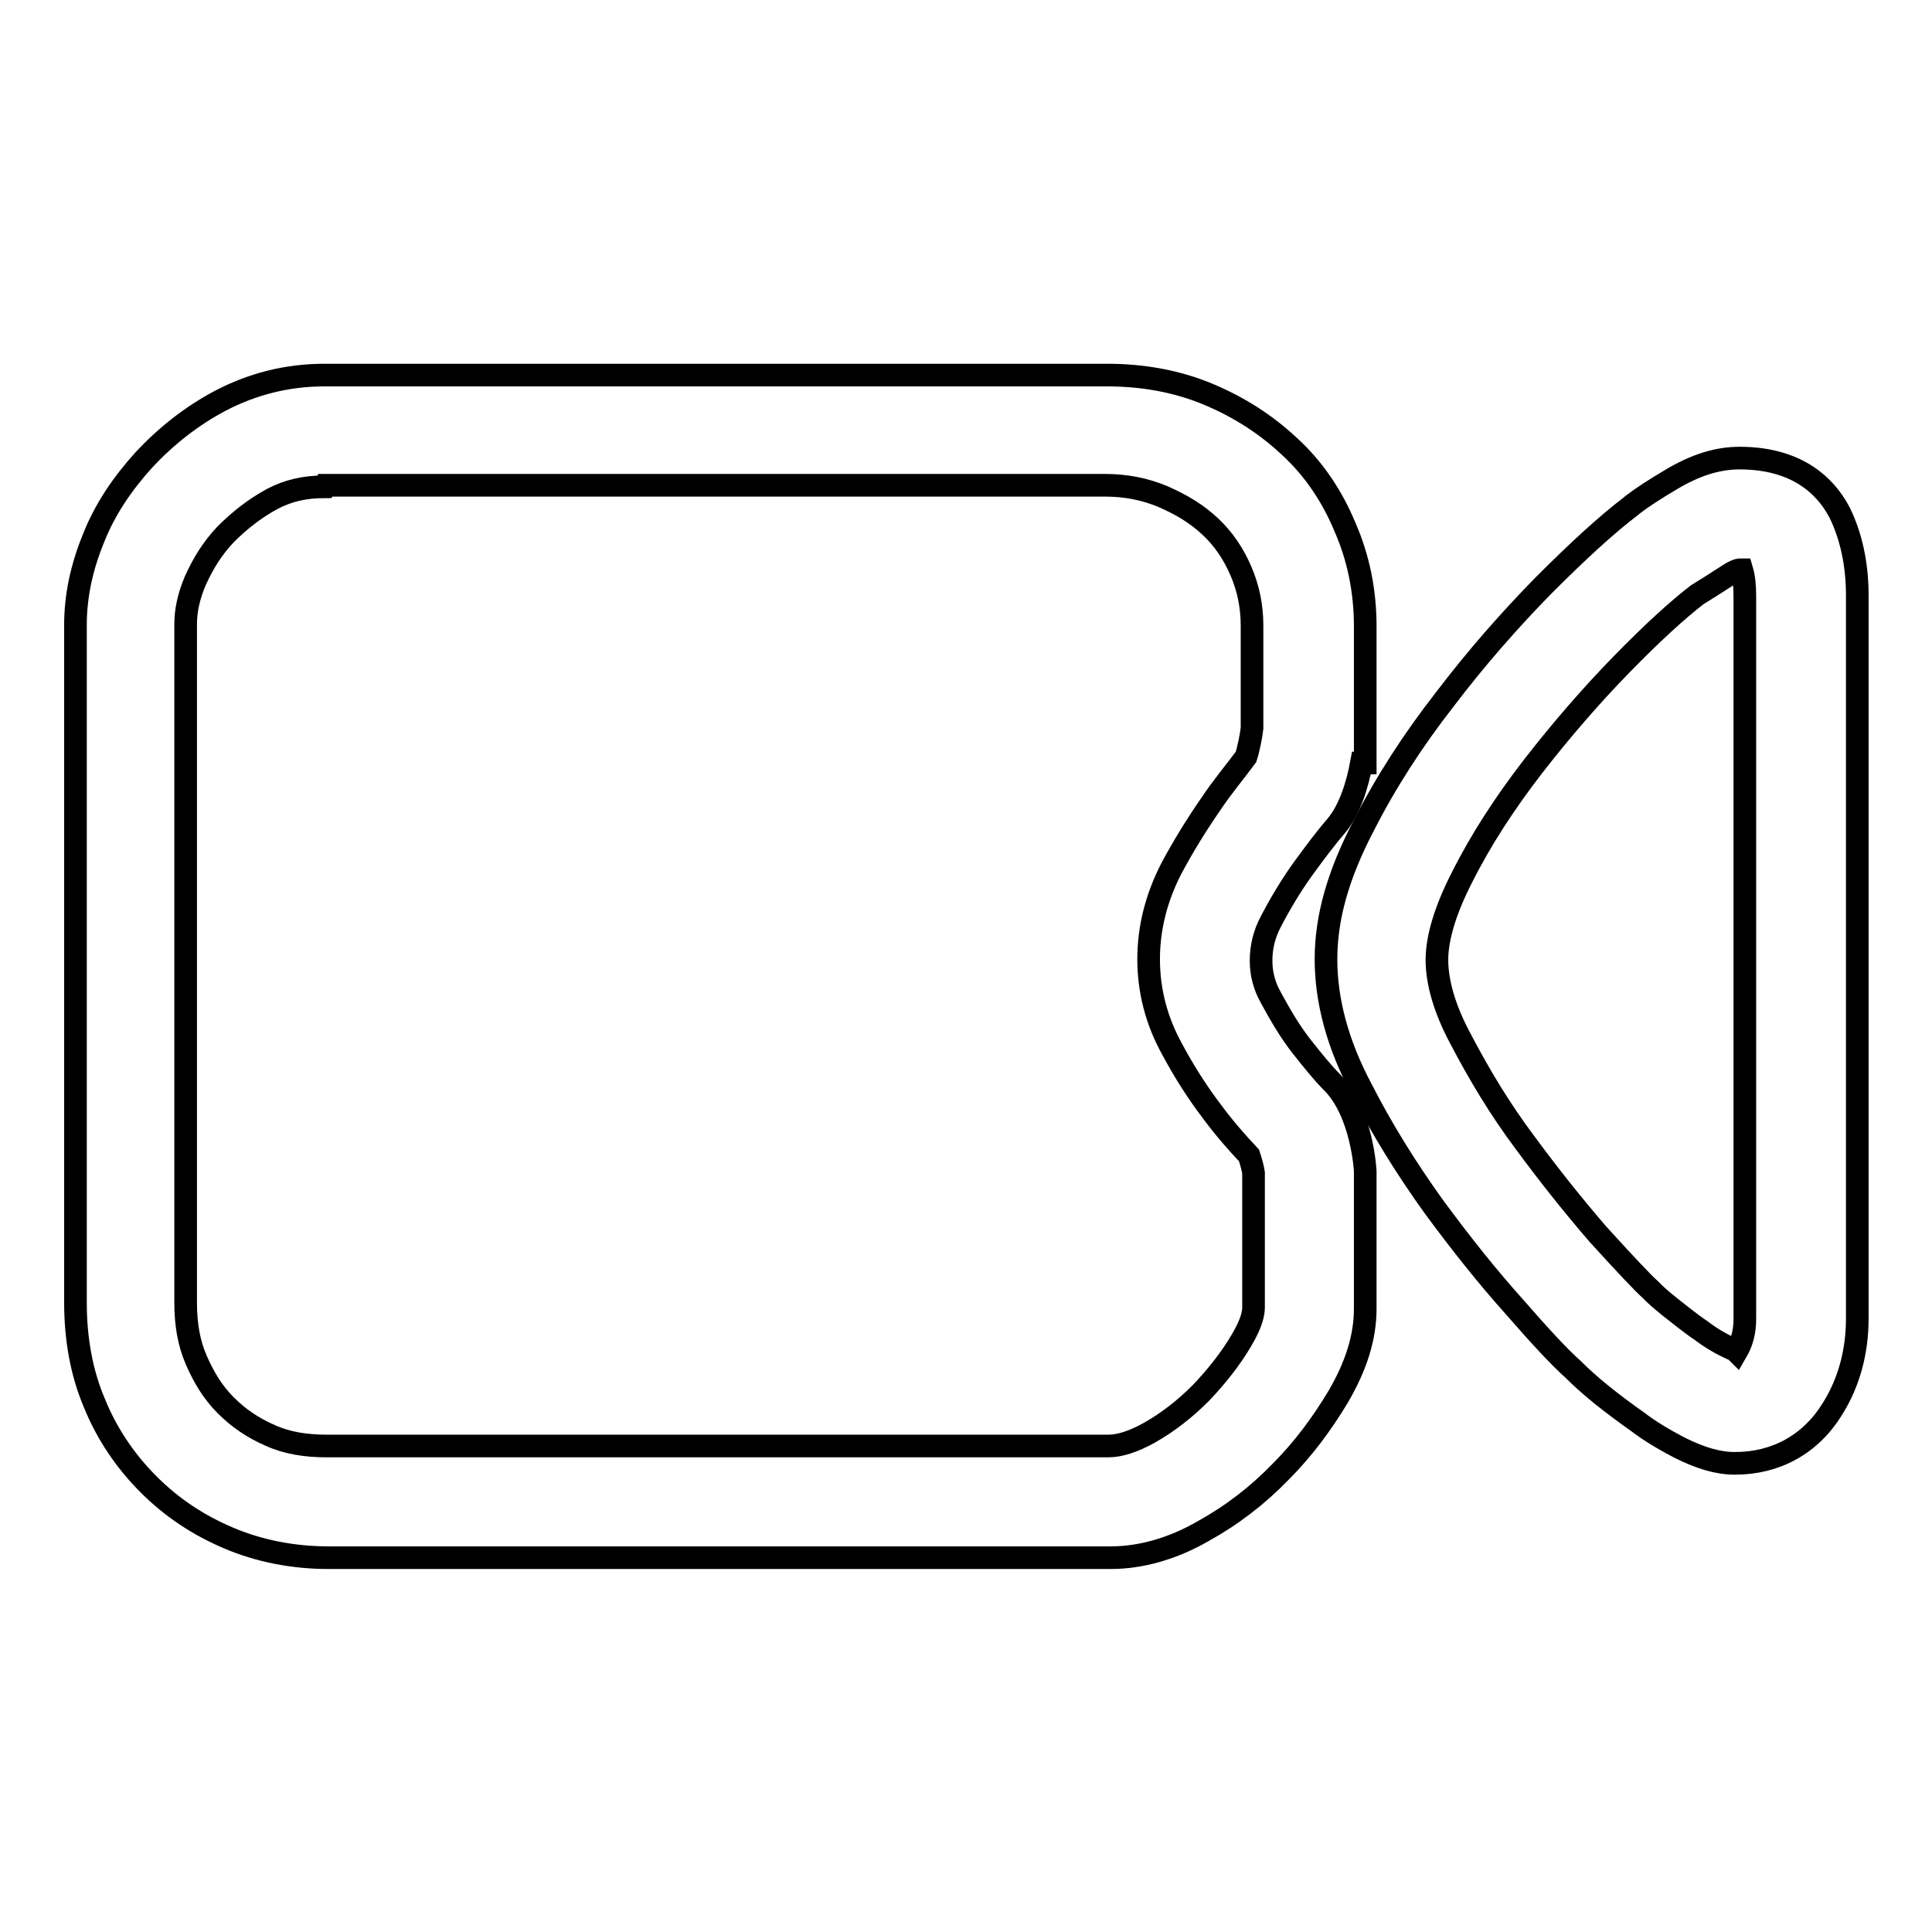 <?xml version="1.0" encoding="utf-8"?>
<!-- Svg Vector Icons : http://www.onlinewebfonts.com/icon -->
<!DOCTYPE svg PUBLIC "-//W3C//DTD SVG 1.1//EN" "http://www.w3.org/Graphics/SVG/1.1/DTD/svg11.dtd">
<svg version="1.1" xmlns="http://www.w3.org/2000/svg" xmlns:xlink="http://www.w3.org/1999/xlink" x="0px" y="0px" viewBox="0 0 256 256" enable-background="new 0 0 256 256" xml:space="preserve">
<g><g><path stroke-width="3" fill-opacity="0" stroke="#000000"  d="M147.2,206.4H43.5c-4.7,0-9.2-0.9-13.2-2.6c-4-1.7-7.5-4-10.6-7.1c-3-3-5.5-6.6-7.2-10.8c-1.7-4-2.5-8.5-2.5-13.3V82.8c0-3.8,0.8-7.6,2.4-11.5c1.5-3.8,3.8-7.2,6.7-10.4c2.9-3.1,6.3-5.8,10.1-7.8c4.2-2.2,8.8-3.4,13.8-3.4h103.7c4.7,0,9.2,0.8,13.3,2.5c4.1,1.7,7.7,4,10.8,6.9c3.2,2.9,5.7,6.6,7.4,10.7c1.8,4.1,2.7,8.5,2.7,13.2v18.1h-0.5c-0.5,2.7-1.5,6.2-3.4,8.4c-1.3,1.5-2.8,3.5-4.4,5.7c-1.5,2.1-2.9,4.4-4.2,6.9c-0.9,1.7-1.3,3.4-1.3,5.2c0,1.7,0.4,3.3,1.3,4.9c1.3,2.4,2.6,4.6,4.1,6.5s2.8,3.5,4,4.7c4,4,4.4,11.7,4.4,11.8v18.2c0,3.8-1.2,7.6-3.6,11.7c-2.1,3.5-4.6,6.9-7.6,9.9c-3.1,3.2-6.5,5.8-10.3,7.9C155.4,205.2,151.2,206.4,147.2,206.4z M43,64.5c-2.6,0-4.8,0.5-6.9,1.6c-2.4,1.3-4.4,2.9-6.2,4.7c-1.8,1.9-3,3.9-4,6.1c-0.9,2.1-1.3,4-1.3,5.8v89.9c0,2.8,0.4,5.3,1.4,7.6c1,2.3,2.2,4.3,3.9,6c1.7,1.7,3.6,3,5.9,4c2.2,1,4.7,1.4,7.4,1.4h103.7c1.5,0,3.3-0.6,5.3-1.7c2.5-1.4,4.8-3.2,6.9-5.3c2.1-2.2,4-4.6,5.4-7c1.5-2.5,1.6-3.8,1.6-4.4v-17.8c-0.1-0.7-0.4-1.7-0.6-2.3c-1.5-1.6-3.2-3.5-4.9-5.8c-1.9-2.5-3.7-5.3-5.3-8.3c-2.1-3.8-3.1-7.8-3.1-11.9c0-4.1,1-8.1,3-12c1.6-3,3.4-5.9,5.2-8.5c1.6-2.4,3.3-4.4,4.7-6.3c0.3-0.9,0.7-2.8,0.8-3.8V82.9c0-2.6-0.5-5-1.5-7.3c-1-2.3-2.3-4.2-4-5.8c-1.8-1.7-3.8-2.9-6.3-4c-2.4-1-4.9-1.5-7.7-1.5H43.1L43,64.5L43,64.5z"/><path stroke-width="3" fill-opacity="0" stroke="#000000"  d="M229.9,193.9c-2.3,0-4.6-0.7-7.4-2.1c-1.9-1-3.8-2.1-5.5-3.4c-1.7-1.2-3.3-2.4-4.8-3.6c-1.6-1.3-2.8-2.4-3.7-3.3c-1.9-1.7-4.4-4.4-7.8-8.3c-3.5-3.9-7.1-8.4-10.7-13.3c-3.6-5-6.9-10.3-9.6-15.6c-3.2-6-4.7-11.8-4.7-17.2c0-5.5,1.6-11.2,5-17.7c2.9-5.7,6.5-11.3,10.8-16.8c4.1-5.4,8.5-10.4,13-15c4.6-4.6,8.4-8.1,11.7-10.6l0.1-0.1c1.3-1,3-2.1,5.2-3.4c3.2-1.9,6.1-2.8,9-2.8c8.5,0,11.9,4.6,13.3,7.3c1.5,3.1,2.3,6.8,2.3,10.9v95.8c0,4.4-1.1,8.5-3.3,12C239.9,191.4,235.3,193.9,229.9,193.9z M224.9,78.8c-2.6,2-6,5.1-10,9.2c-4,4.1-8,8.7-11.8,13.6c-3.7,4.8-6.9,9.7-9.4,14.7c-2.2,4.3-3.3,8-3.3,10.9c0,2.9,1,6.5,3.1,10.4c2.4,4.6,5.2,9.3,8.5,13.7c3.3,4.5,6.6,8.6,9.7,12.2c4,4.4,6,6.5,7,7.4l0.4,0.4c0.1,0.1,0.7,0.7,2.2,1.9c1.3,1,2.6,2.1,4.1,3.1c1.3,1,2.7,1.8,4,2.4c0.4,0.1,0.6,0.3,0.7,0.4c0.7-1.2,1.1-2.6,1.1-4.3V79c0-1.3-0.1-2.5-0.4-3.5c-0.1,0-0.2,0-0.3,0c-0.1,0-0.6,0.1-1.5,0.7C227.3,77.3,225.9,78.2,224.9,78.8z"/></g></g>
</svg>